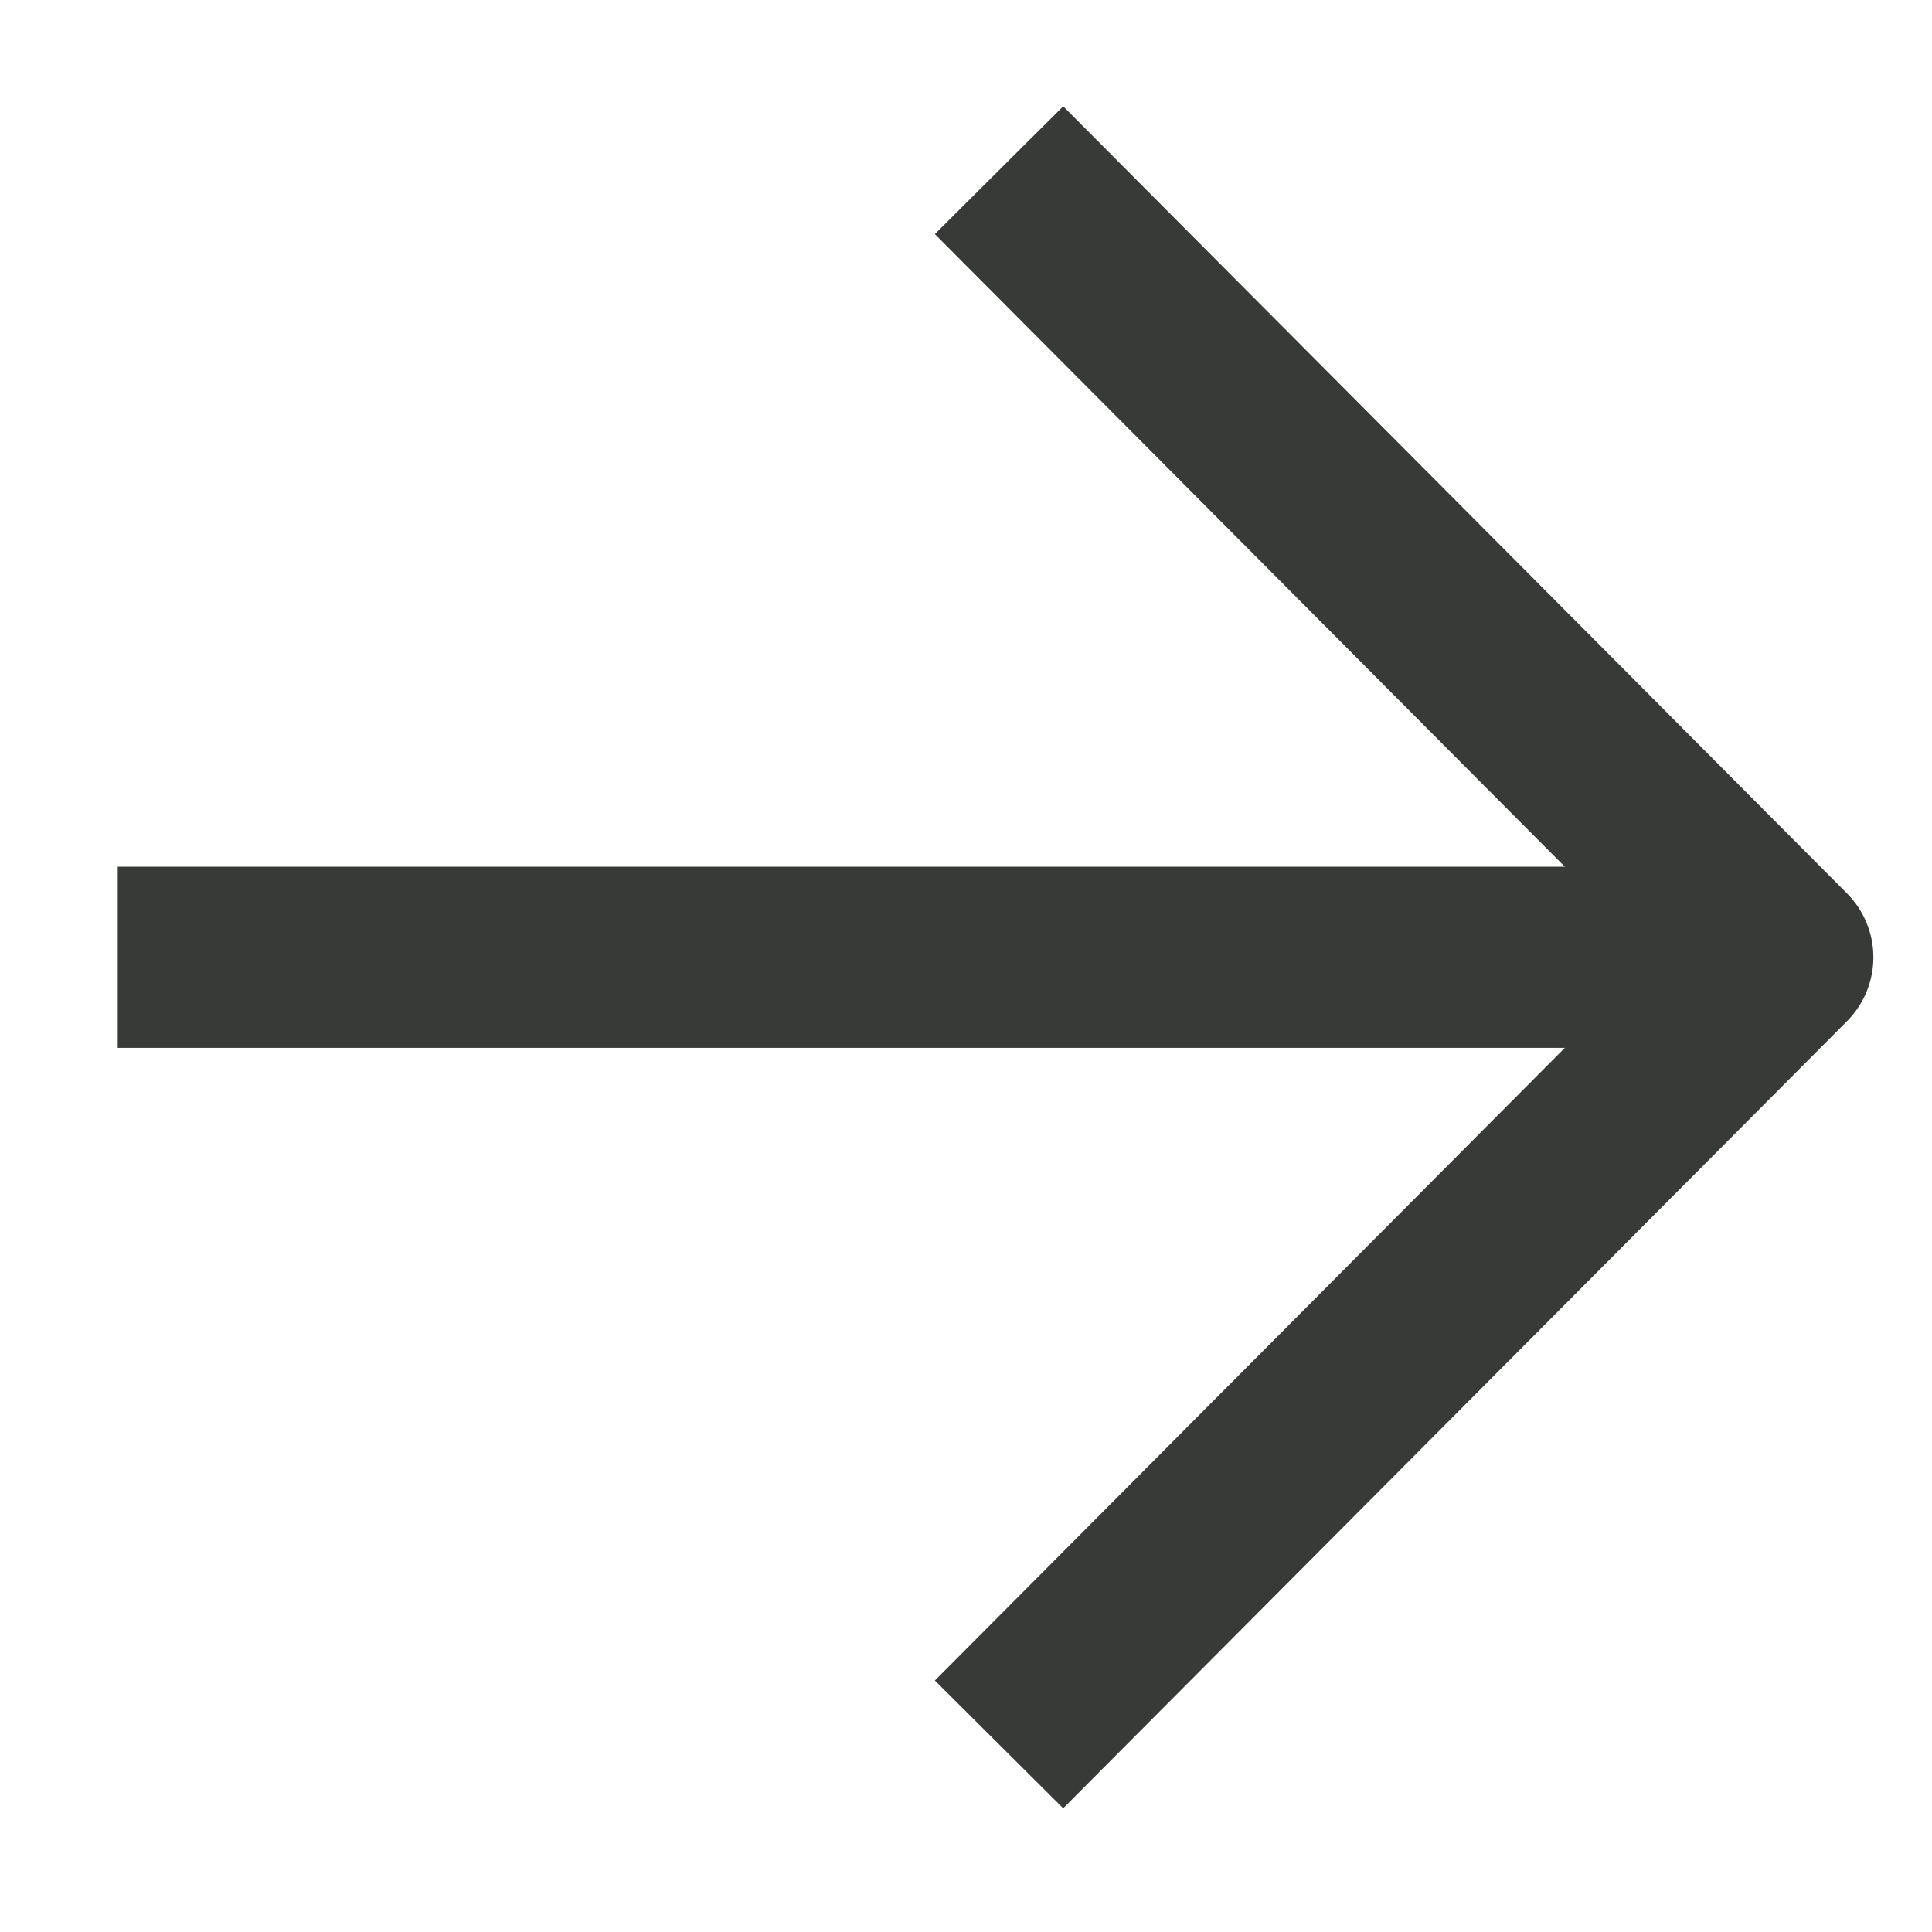 <svg xmlns="http://www.w3.org/2000/svg" width="32" height="32" viewBox="0 0 32 32"><defs><style>.a,.c{fill:none;}.b{fill:rgba(0,0,0,0);stroke-linejoin:round;}.b,.c{stroke:#373a36;stroke-width:3px;}</style></defs><g transform="translate(0 32) rotate(-90)"><rect class="a" width="32" height="32"/><g transform="translate(3.107 1.95)"><path class="b" d="M6,9,19.037,21.982,32.074,9" transform="translate(-6 5.597)"/><path class="c" d="M0,1.326V28.9" transform="translate(13.037 -1.326)"/></g></g></svg>